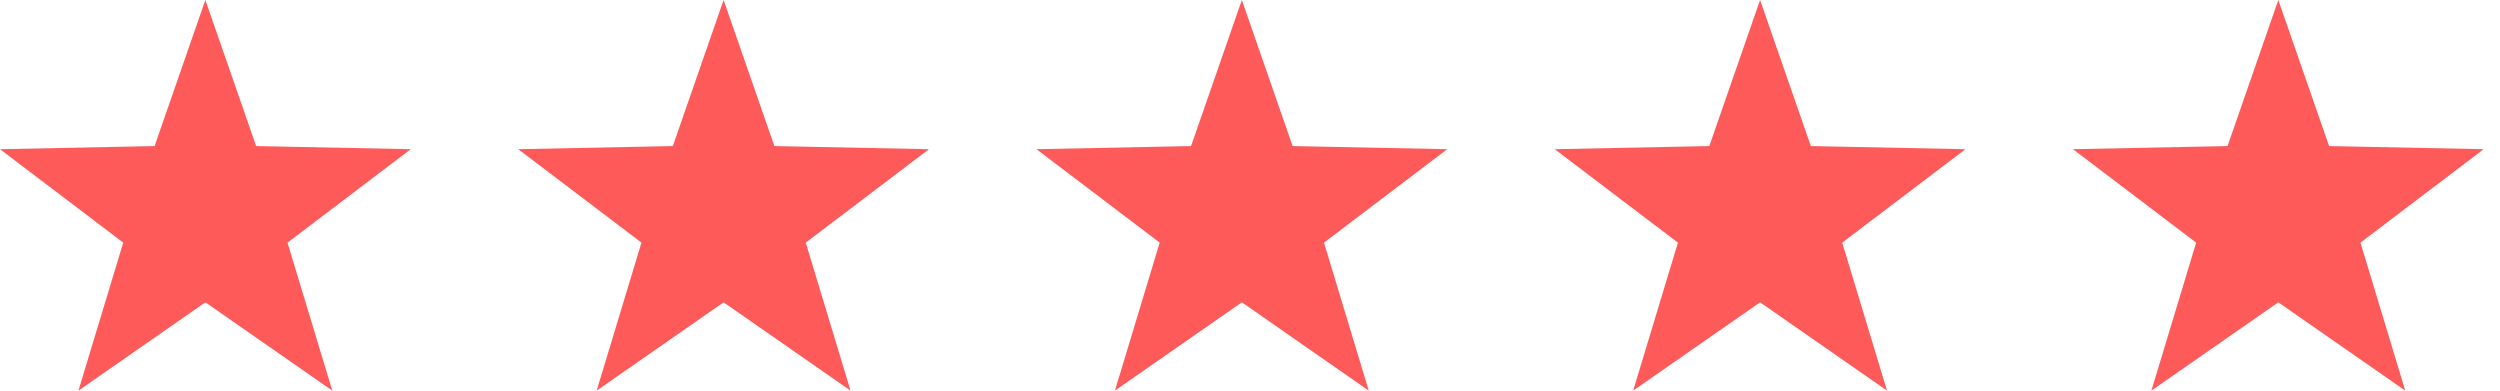 <?xml version="1.0" encoding="UTF-8"?>
<svg width="96px" height="15px" viewBox="0 0 96 15" version="1.1" xmlns="http://www.w3.org/2000/svg" xmlns:xlink="http://www.w3.org/1999/xlink">
    <title>Combined Shape</title>
    <g id="Symbols" stroke="none" stroke-width="1" fill="none" fill-rule="evenodd">
        <g id="Component-/-Navigation-/-1920" transform="translate(-435, -57)" fill="#FF5A5A">
            <g id="Group-4" transform="translate(398, 42)">
                <path d="M44.886,26.609 L40.012,30 L41.732,24.317 L37,20.729 L42.936,20.609 L44.886,15 L46.835,20.609 L52.772,20.729 L48.04,24.317 L49.76,30 L44.886,26.609 Z M64.786,26.609 L59.912,30 L61.632,24.317 L56.9,20.729 L62.837,20.609 L64.786,15 L66.736,20.609 L72.672,20.729 L67.941,24.317 L69.66,30 L64.786,26.609 Z M84.687,26.609 L79.813,30 L81.532,24.317 L76.801,20.729 L82.737,20.609 L84.687,15 L86.636,20.609 L92.573,20.729 L87.841,24.317 L89.56,30 L84.687,26.609 Z M104.587,26.609 L99.713,30 L101.433,24.317 L96.701,20.729 L102.637,20.609 L104.587,15 L106.536,20.609 L112.473,20.729 L107.741,24.317 L109.461,30 L104.587,26.609 Z M124.487,26.609 L119.613,30 L121.333,24.317 L116.601,20.729 L122.538,20.609 L124.487,15 L126.437,20.609 L132.373,20.729 L127.642,24.317 L129.361,30 L124.487,26.609 Z" id="Combined-Shape"></path>
            </g>
        </g>
    </g>
</svg>